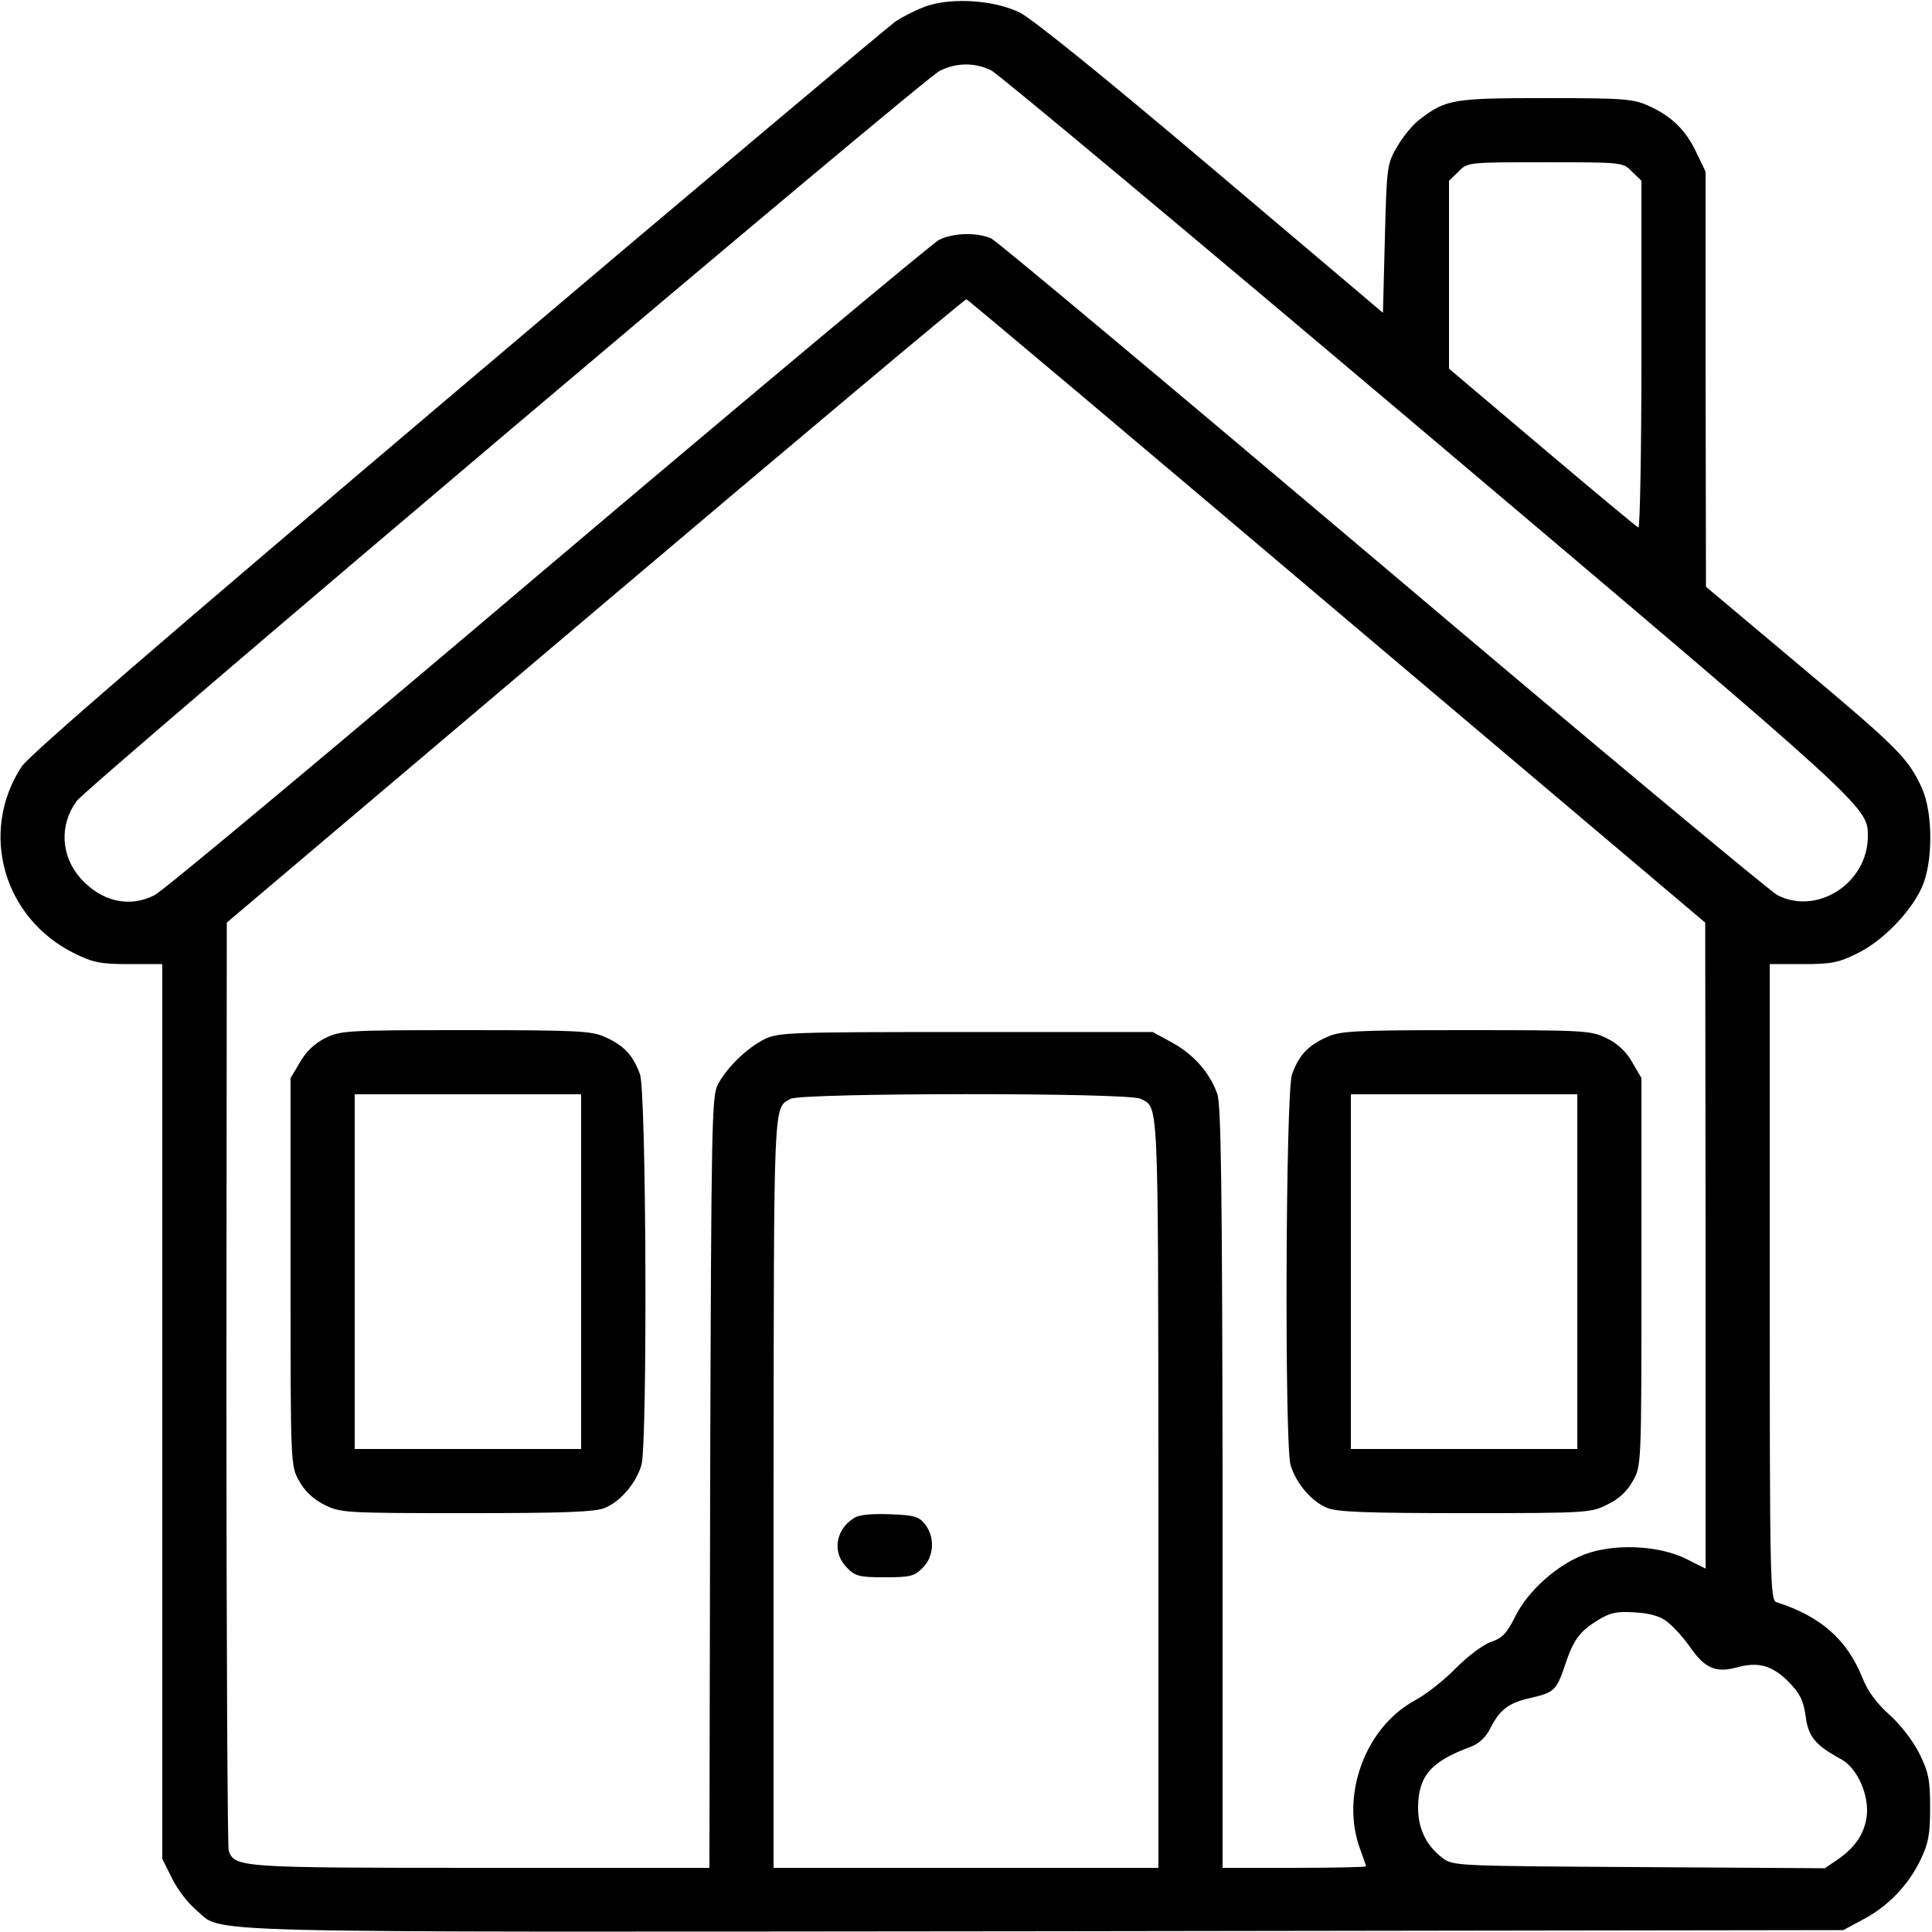 <?xml version="1.0" standalone="no"?>
<!DOCTYPE svg PUBLIC "-//W3C//DTD SVG 20010904//EN"
 "http://www.w3.org/TR/2001/REC-SVG-20010904/DTD/svg10.dtd">
<svg version="1.0" xmlns="http://www.w3.org/2000/svg"
 width="512pt" height="512pt" viewBox="0 0 512 512"
 preserveAspectRatio="xMidYMid meet">
<g transform="translate(0,512) scale(0.1,-0.1)"
fill="#000000" stroke="none">
<path d="M2459 5105 c-25 -8 -63 -27 -86 -42 -22 -16 -546 -456 -1164 -980
-766 -649 -1133 -965 -1152 -995 -113 -174 -48 -402 141 -495 49 -24 69 -28
145 -28 l87 0 0 -1186 0 -1185 26 -52 c14 -29 42 -65 62 -82 79 -65 -85 -60
2247 -58 l2120 3 50 27 c68 35 122 92 154 158 22 46 26 69 26 140 0 73 -4 93
-28 142 -17 34 -49 76 -79 103 -35 31 -59 64 -73 100 -41 101 -111 162 -227
199 -17 5 -18 54 -18 848 l0 843 88 0 c75 0 95 4 143 28 67 32 142 109 172
175 30 66 30 198 0 264 -36 78 -61 104 -322 323 l-250 210 -1 550 0 550 -24
50 c-28 60 -66 97 -126 124 -41 19 -65 21 -273 21 -245 0 -265 -3 -334 -56
-18 -13 -45 -46 -60 -72 -27 -46 -28 -51 -33 -244 l-5 -197 -455 385 c-286
242 -474 394 -508 411 -66 32 -174 40 -243 18z m167 -171 c19 -9 539 -444
1157 -966 1172 -991 1167 -986 1167 -1064 0 -124 -134 -211 -240 -156 -19 10
-490 402 -1045 872 -556 470 -1023 861 -1038 868 -39 17 -102 15 -139 -4 -17
-9 -484 -399 -1037 -867 -553 -469 -1021 -860 -1041 -869 -67 -35 -142 -17
-197 45 -52 59 -56 141 -10 204 28 39 2240 1911 2287 1935 43 22 92 23 136 2z
m1699 -269 l25 -24 0 -461 c0 -254 -4 -460 -8 -458 -5 2 -119 97 -255 212
l-247 209 0 249 0 249 25 24 c24 25 25 25 230 25 205 0 206 0 230 -25z m-782
-1165 l976 -825 1 -856 0 -856 -52 26 c-73 36 -190 41 -268 12 -74 -28 -152
-98 -185 -166 -22 -44 -34 -56 -63 -66 -21 -7 -61 -37 -93 -69 -30 -31 -79
-70 -109 -86 -131 -71 -198 -250 -146 -393 9 -24 16 -45 16 -47 0 -2 -85 -4
-190 -4 l-190 0 0 1008 c-1 793 -4 1015 -14 1043 -20 56 -61 103 -118 135
l-53 29 -495 0 c-470 0 -497 -1 -534 -19 -46 -23 -99 -74 -123 -119 -17 -30
-18 -99 -21 -1055 l-2 -1022 -606 0 c-639 0 -651 1 -668 45 -3 9 -6 566 -6
1238 l1 1222 977 827 c537 455 980 826 983 825 4 -1 446 -373 982 -827z m-520
-1292 c48 -25 46 15 47 -1040 l0 -998 -510 0 -510 0 0 998 c1 1050 -1 1014 45
1040 29 16 897 17 928 0z m1394 -1385 c15 -11 42 -40 59 -64 41 -60 70 -73
126 -58 58 16 94 6 139 -39 29 -30 38 -48 44 -89 7 -56 26 -78 94 -115 43 -23
75 -96 68 -151 -6 -47 -31 -83 -77 -115 l-34 -23 -492 3 c-483 3 -493 3 -521
24 -43 33 -65 77 -65 134 1 84 34 122 140 161 21 8 40 25 51 48 26 51 49 68
106 81 63 14 70 21 91 83 23 70 39 93 88 123 34 21 51 24 99 21 37 -2 67 -10
84 -24z"/>
<path d="M862 2369 c-28 -14 -51 -36 -67 -64 l-25 -42 0 -514 c0 -513 0 -514
23 -554 14 -26 37 -48 67 -63 43 -21 52 -22 377 -22 259 0 341 3 366 14 42 17
83 66 97 114 16 60 13 987 -4 1035 -18 50 -42 76 -91 98 -36 17 -71 19 -370
19 -316 0 -332 -1 -373 -21z m678 -619 l0 -470 -300 0 -300 0 0 470 0 470 300
0 300 0 0 -470z"/>
<path d="M3515 2371 c-49 -22 -73 -48 -91 -98 -17 -48 -20 -975 -4 -1035 14
-48 55 -97 97 -114 25 -11 107 -14 366 -14 325 0 334 1 377 23 30 14 53 36 67
62 23 40 23 41 23 554 l0 514 -25 43 c-16 28 -39 49 -68 63 -41 20 -58 21
-373 21 -298 0 -333 -2 -369 -19z m665 -621 l0 -470 -300 0 -300 0 0 470 0
470 300 0 300 0 0 -470z"/>
<path d="M2265 1098 c-51 -30 -61 -93 -20 -133 21 -22 33 -25 100 -25 67 0 79
3 100 25 31 30 33 83 6 116 -16 20 -29 24 -92 26 -45 2 -82 -1 -94 -9z"/>
</g>
</svg>
